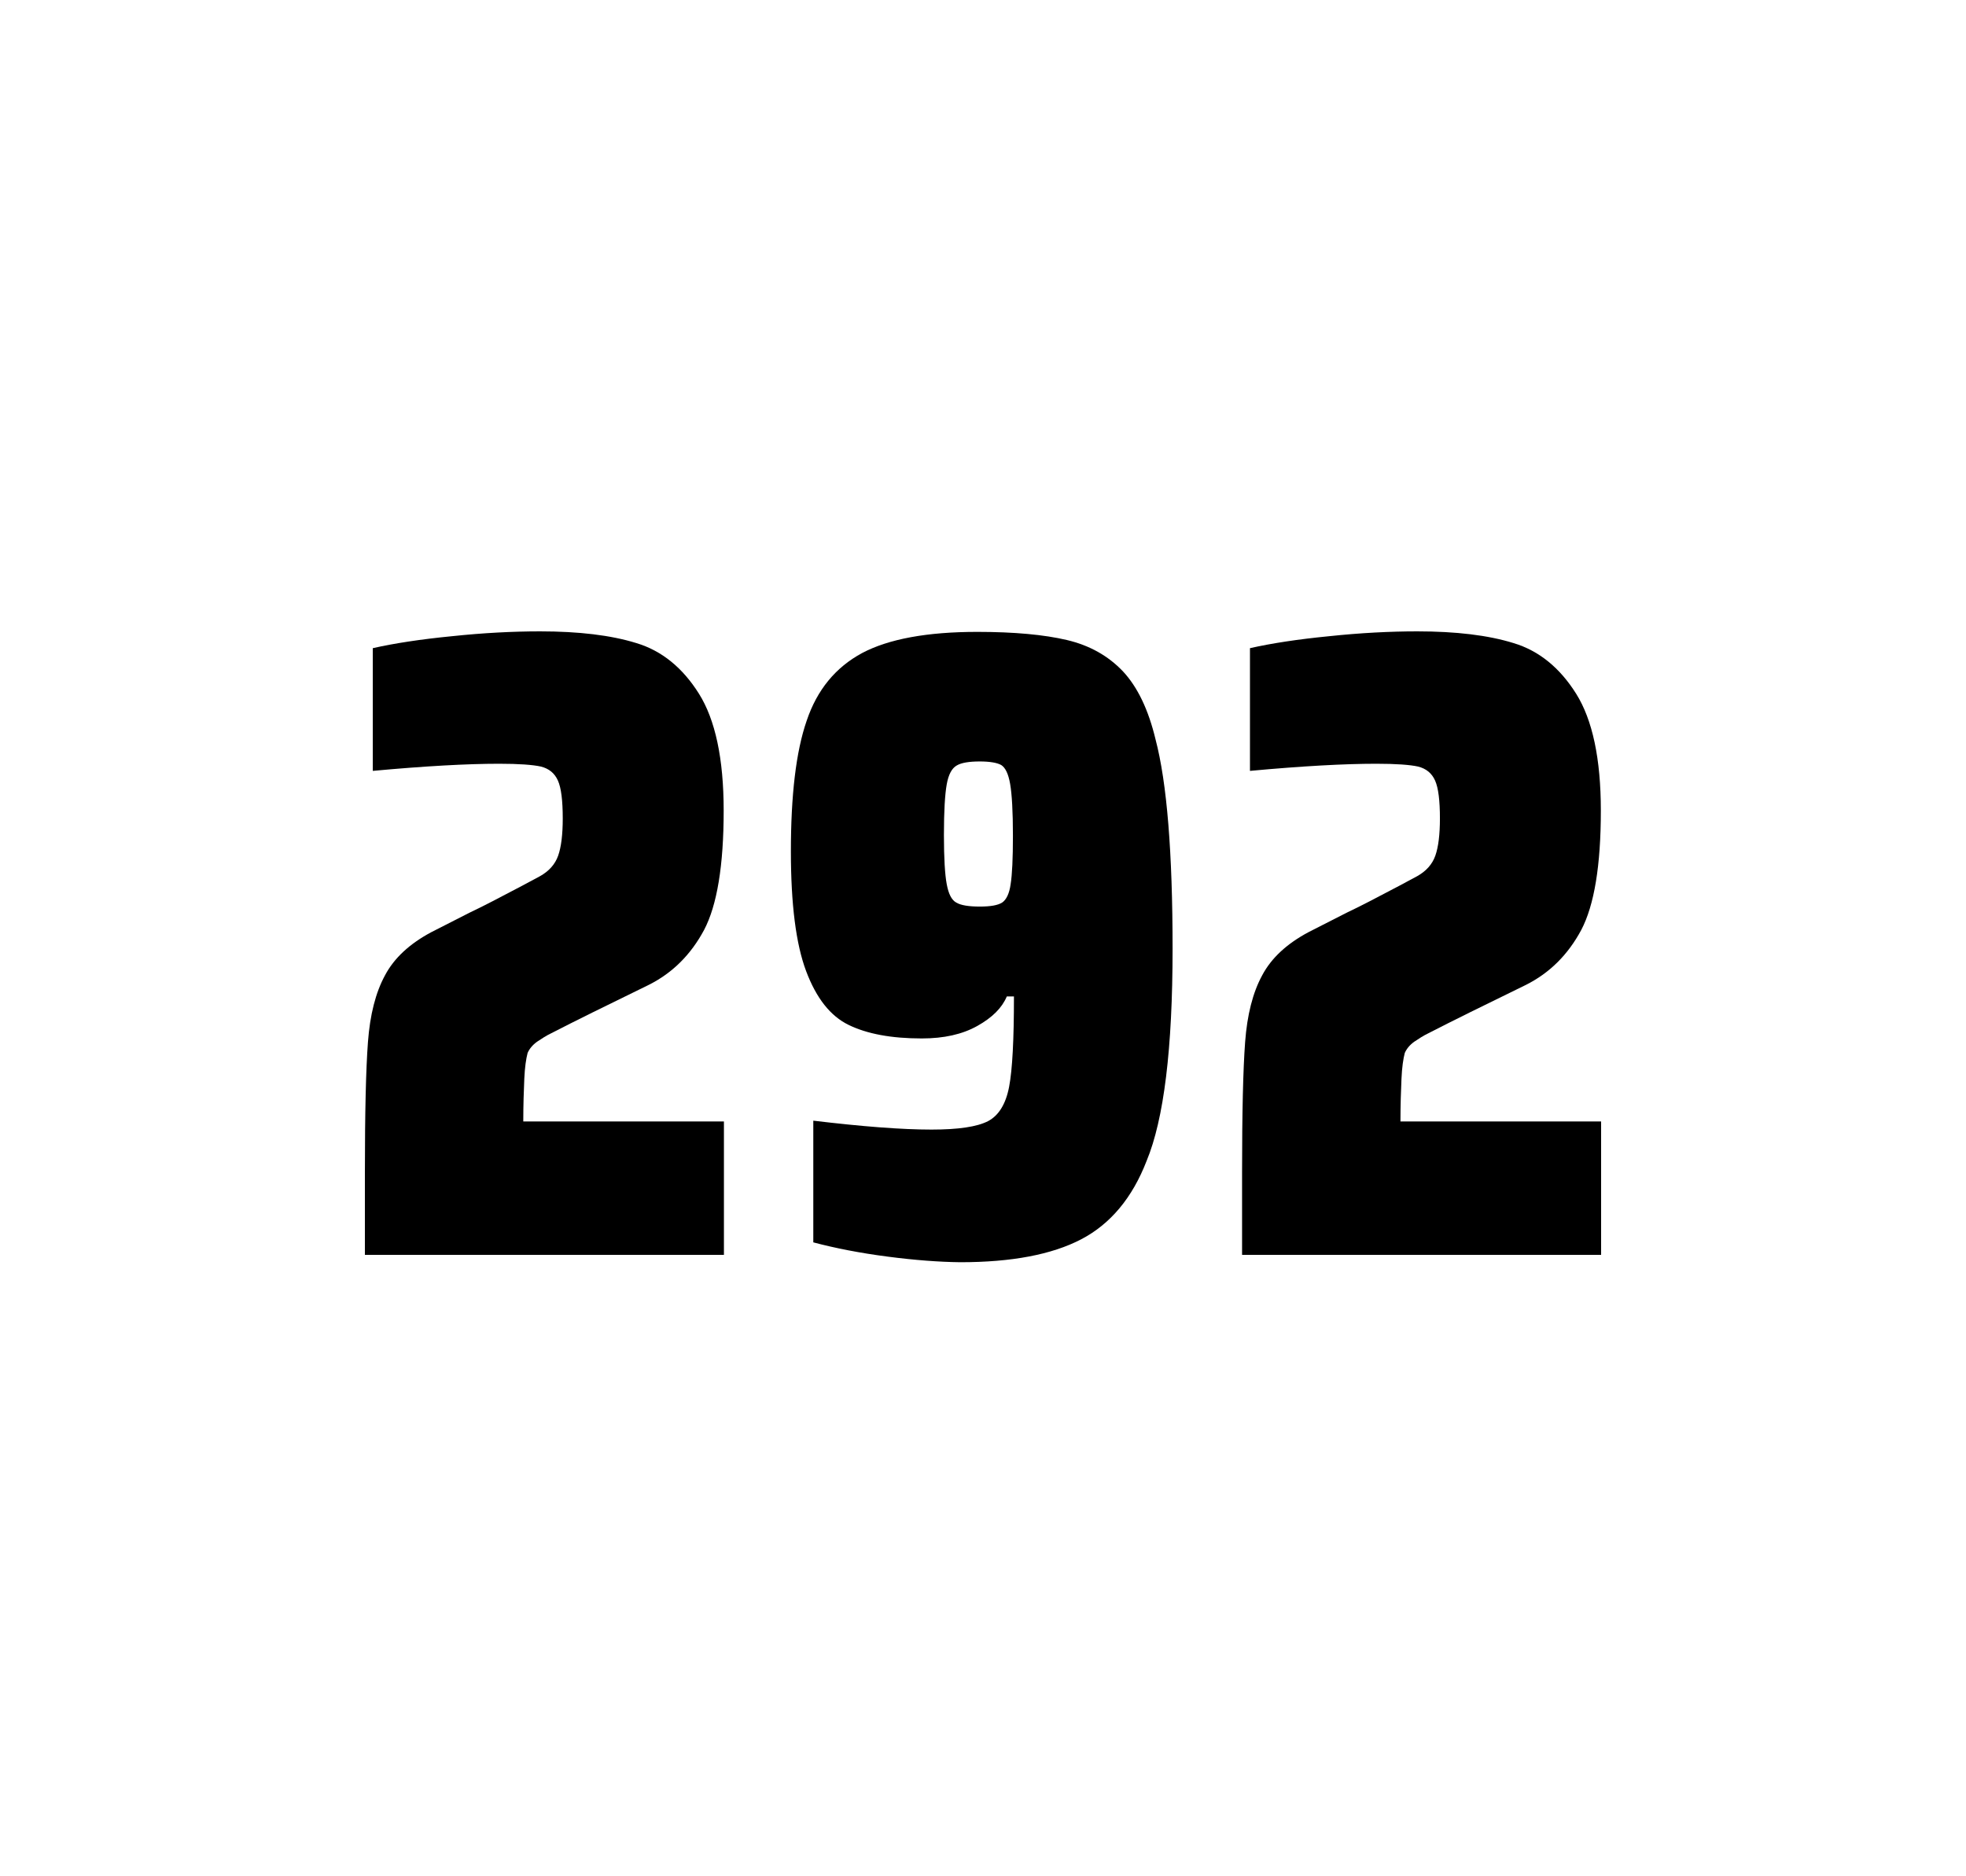 <?xml version="1.0" encoding="utf-8"?>
<svg version="1.1" id="wrapper" x="0px" y="0px" viewBox="0 0 772.1 737" style="enable-background:new 0 0 772.1 737;" xmlns="http://www.w3.org/2000/svg">
  <style type="text/css">
	.st0{fill:none;}
</style>
  <path id="frame" class="st0" d="M 1.5 0 L 770.5 0 C 771.3 0 772 0.7 772 1.5 L 772 735.4 C 772 736.2 771.3 736.9 770.5 736.9 L 1.5 736.9 C 0.7 736.9 0 736.2 0 735.4 L 0 1.5 C 0 0.7 0.7 0 1.5 0 Z"/>
  <g id="numbers"><path id="two" d="M 205.905 423.8 C 205.705 428.4 205.505 433.9 205.505 440.5 L 284.305 440.5 L 284.305 492.9 L 143.305 492.9 L 143.305 460.5 C 143.305 437.1 143.705 420 144.505 409.3 C 145.305 398.6 147.505 389.9 151.205 383.1 C 154.805 376.3 160.905 370.7 169.305 366.2 L 184.405 358.5 C 189.305 356.2 196.205 352.6 205.105 347.9 C 206.005 347.4 208.305 346.2 212.005 344.2 C 215.605 342.2 218.005 339.5 219.205 336.1 C 220.405 332.7 221.005 327.8 221.005 321.5 C 221.005 314.5 220.405 309.5 219.105 306.6 C 217.805 303.7 215.605 301.9 212.405 301.1 C 209.205 300.4 203.805 300 196.005 300 C 183.605 300 167.005 300.9 146.405 302.8 L 146.405 254.6 C 154.805 252.7 165.205 251.1 177.505 249.9 C 189.805 248.6 201.405 248 212.105 248 C 227.305 248 239.905 249.5 249.905 252.6 C 259.905 255.6 268.105 262.3 274.505 272.5 C 280.905 282.7 284.205 298 284.205 318.4 C 284.205 340 281.605 355.6 276.505 365.3 C 271.305 375 264.105 382.2 254.705 386.9 C 238.305 394.9 225.505 401.2 216.405 405.9 C 214.505 406.8 212.705 408 210.905 409.2 C 209.105 410.5 207.905 412 207.205 413.6 C 206.605 415.9 206.105 419.2 205.905 423.8 Z"/><path id="nine" d="M 348.603 493.6 C 337.803 492.2 328.103 490.3 319.403 488 L 319.403 440.2 C 338.603 442.5 354.103 443.7 365.803 443.7 C 376.403 443.7 383.703 442.6 388.003 440.4 C 392.203 438.2 395.003 433.7 396.303 426.9 C 397.603 420.1 398.203 408.3 398.203 391.4 L 395.403 391.4 C 393.503 395.9 389.703 399.7 383.803 403 C 377.903 406.3 370.703 407.9 362.003 407.9 C 350.003 407.9 340.503 406.1 333.303 402.6 C 326.103 399.1 320.603 392.1 316.603 381.5 C 312.603 370.9 310.603 355.2 310.603 334.4 C 310.603 312.4 312.603 295.2 316.803 283.1 C 320.903 270.9 328.203 262.1 338.603 256.5 C 349.003 251 364.103 248.2 383.803 248.2 C 398.303 248.2 410.103 249.3 419.003 251.4 C 427.903 253.5 435.203 257.6 441.003 263.7 C 446.703 269.8 451.003 278.7 453.803 290.4 C 458.303 307.5 460.503 334.9 460.503 372.7 C 460.503 411.9 457.103 439.6 450.303 456 C 444.703 470.5 436.103 480.8 424.603 486.8 C 413.103 492.8 397.303 495.8 377.103 495.8 C 368.803 495.7 359.303 495 348.603 493.6 Z M 393.603 354.5 C 395.203 353.4 396.403 351 396.903 347.3 C 397.503 343.6 397.803 337.2 397.803 328.3 C 397.803 318.7 397.403 311.9 396.703 307.9 C 396.003 303.9 394.803 301.5 393.203 300.5 C 391.603 299.6 388.703 299.1 384.803 299.1 C 380.603 299.1 377.503 299.6 375.703 300.7 C 373.803 301.8 372.503 304.2 371.803 308.1 C 371.103 312 370.703 318.6 370.703 328 C 370.703 337.1 371.103 343.6 371.803 347.3 C 372.503 351.1 373.703 353.5 375.503 354.5 C 377.303 355.6 380.403 356.1 384.803 356.1 C 389.003 356.1 391.903 355.6 393.603 354.5 Z"/><path id="two" d="M 550.395 423.8 C 550.195 428.4 549.995 433.9 549.995 440.5 L 628.795 440.5 L 628.795 492.9 L 487.795 492.9 L 487.795 460.5 C 487.795 437.1 488.195 420 488.995 409.3 C 489.795 398.6 491.995 389.9 495.695 383.1 C 499.295 376.3 505.395 370.7 513.795 366.2 L 528.895 358.5 C 533.795 356.2 540.695 352.6 549.595 347.9 C 550.495 347.4 552.795 346.2 556.495 344.2 C 560.095 342.2 562.495 339.5 563.695 336.1 C 564.895 332.7 565.495 327.8 565.495 321.5 C 565.495 314.5 564.895 309.5 563.595 306.6 C 562.295 303.7 560.095 301.9 556.895 301.1 C 553.695 300.4 548.295 300 540.495 300 C 528.095 300 511.495 300.9 490.895 302.8 L 490.895 254.6 C 499.295 252.7 509.695 251.1 521.995 249.9 C 534.295 248.6 545.895 248 556.595 248 C 571.795 248 584.395 249.5 594.395 252.6 C 604.395 255.6 612.595 262.3 618.995 272.5 C 625.395 282.7 628.695 298 628.695 318.4 C 628.695 340 626.095 355.6 620.995 365.3 C 615.795 375 608.595 382.2 599.195 386.9 C 582.795 394.9 569.995 401.2 560.895 405.9 C 558.995 406.8 557.195 408 555.395 409.2 C 553.595 410.5 552.395 412 551.695 413.6 C 551.095 415.9 550.595 419.2 550.395 423.8 Z"/></g>
</svg>